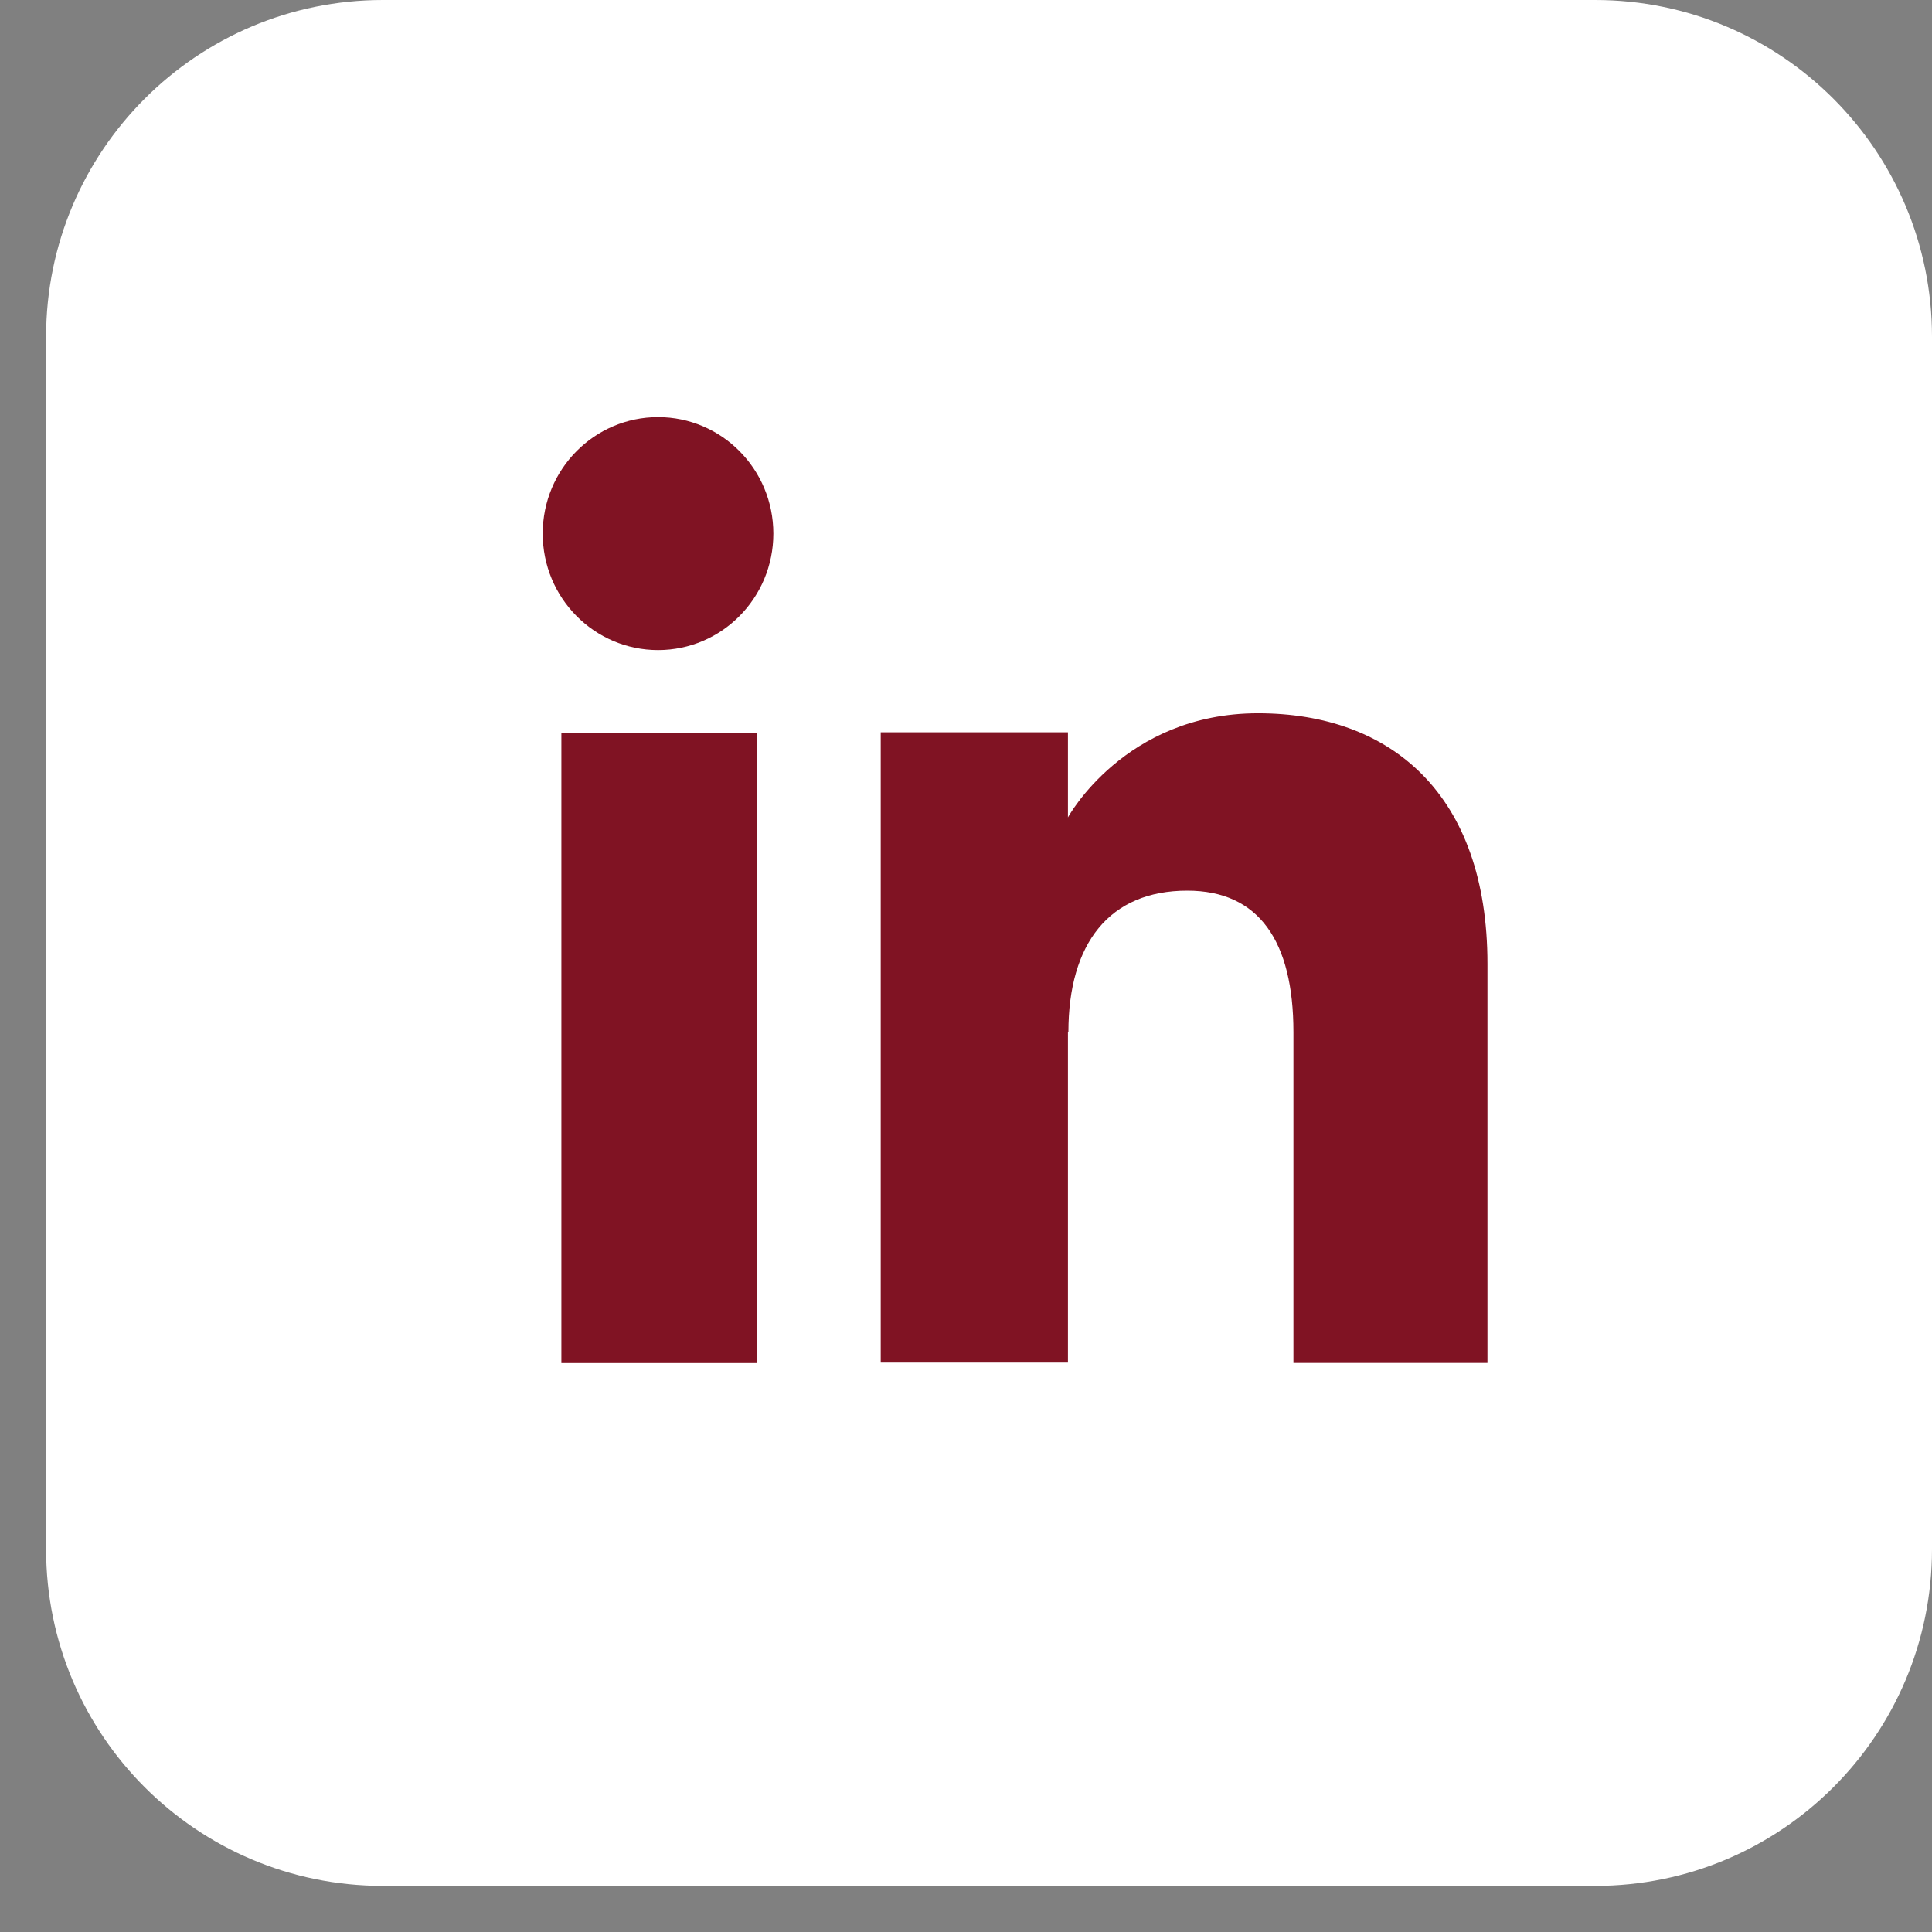 <svg xmlns="http://www.w3.org/2000/svg" width="21" height="21" viewBox="0 0 21 21" fill="none"><rect x="0" y="0" width="21" height="21" fill="#808080" stroke="none"/><path d="M17.339 0H4.162C2.14 0 0.501 1.639 0.501 3.661V16.838C0.501 18.86 2.14 20.499 4.162 20.499H17.339C19.361 20.499 21 18.86 21 16.838V3.661C21 1.639 19.361 0 17.339 0Z" fill="white"></path><path d="M8.224 7.965H6.102V14.816H8.224V7.965Z" fill="#801323"></path><path d="M7.153 7.066C7.844 7.066 8.406 6.5 8.406 5.8C8.406 5.1 7.844 4.534 7.153 4.534C6.461 4.534 5.899 5.1 5.899 5.8C5.899 6.5 6.461 7.066 7.153 7.066Z" fill="#801323"></path><path d="M11.613 11.219C11.613 10.255 12.058 9.681 12.905 9.681C13.683 9.681 14.059 10.229 14.059 11.219V14.815H16.168V10.476C16.168 8.639 15.127 7.753 13.674 7.753C12.222 7.753 11.608 8.885 11.608 8.885V7.96H9.573V14.811H11.608V11.215L11.613 11.219Z" fill="#801323"></path></svg>